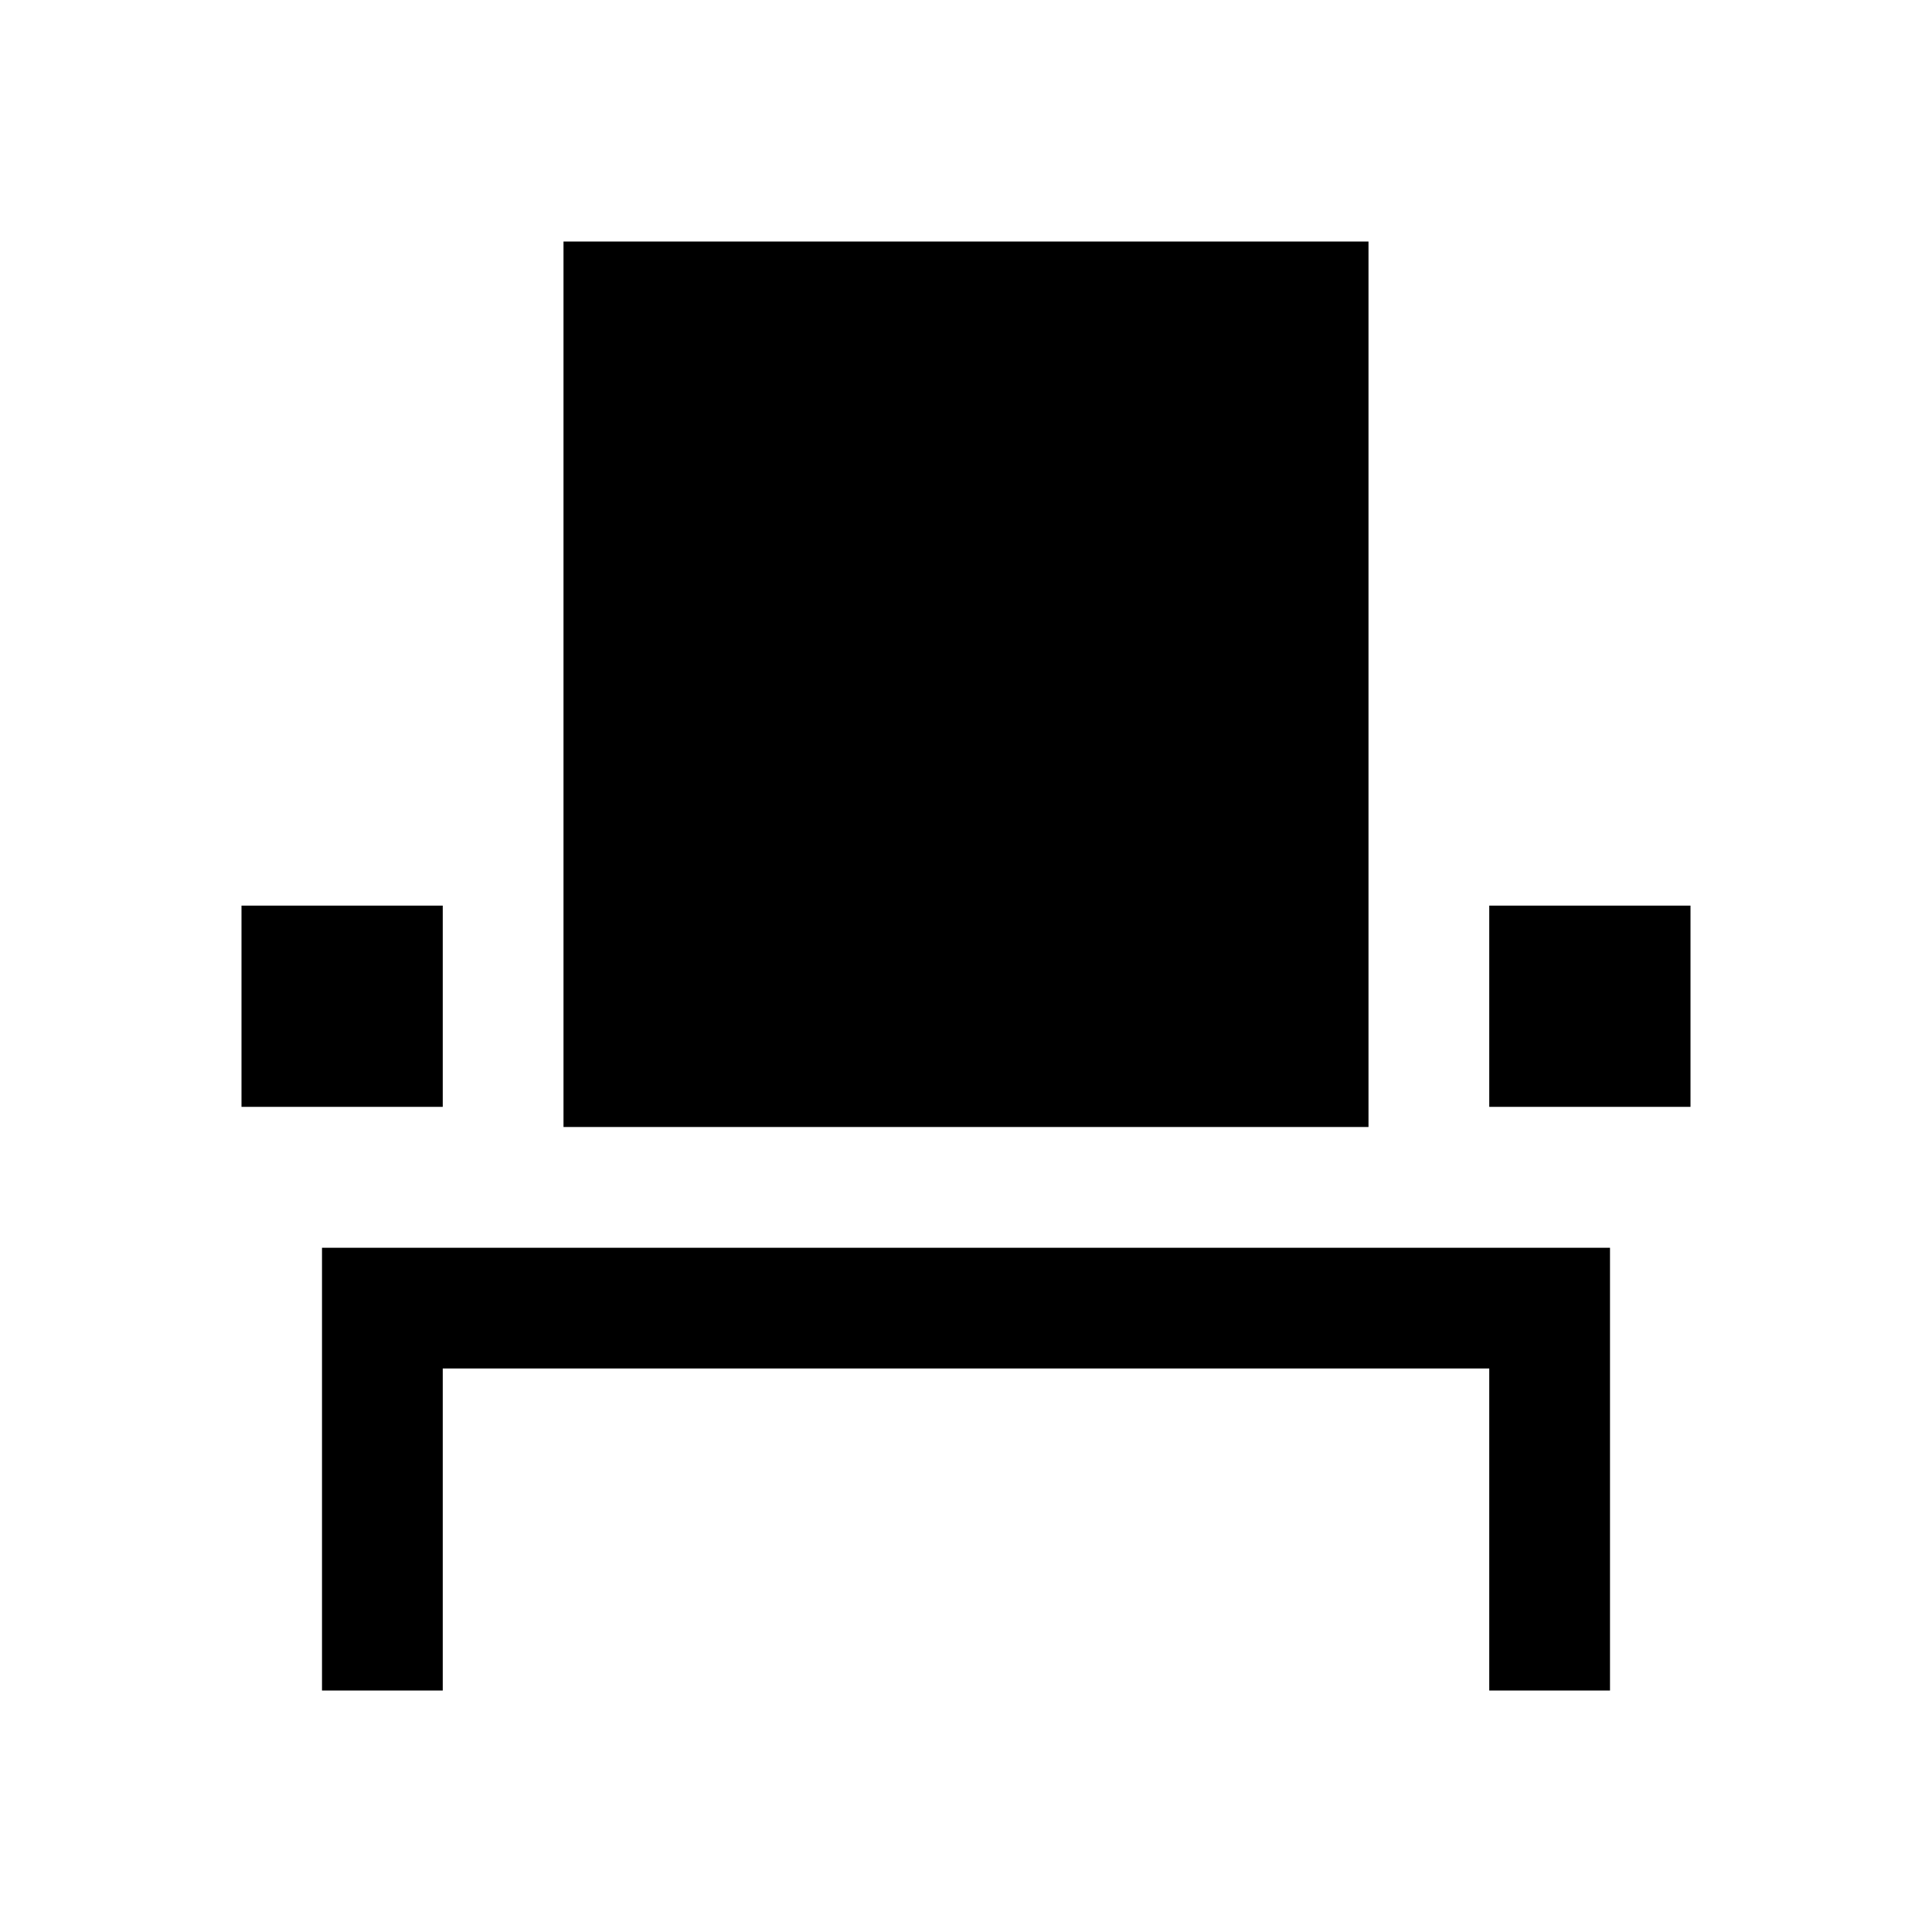 <svg xmlns="http://www.w3.org/2000/svg" width="48" height="48" viewBox="0 -960 960 960"><path d="M160-120v-220h640v220h-60v-160H220v160h-60Zm-40-290v-100h100v100H120Zm160 10v-440h400v440H280Zm460-10v-100h100v100H740Z"/></svg>